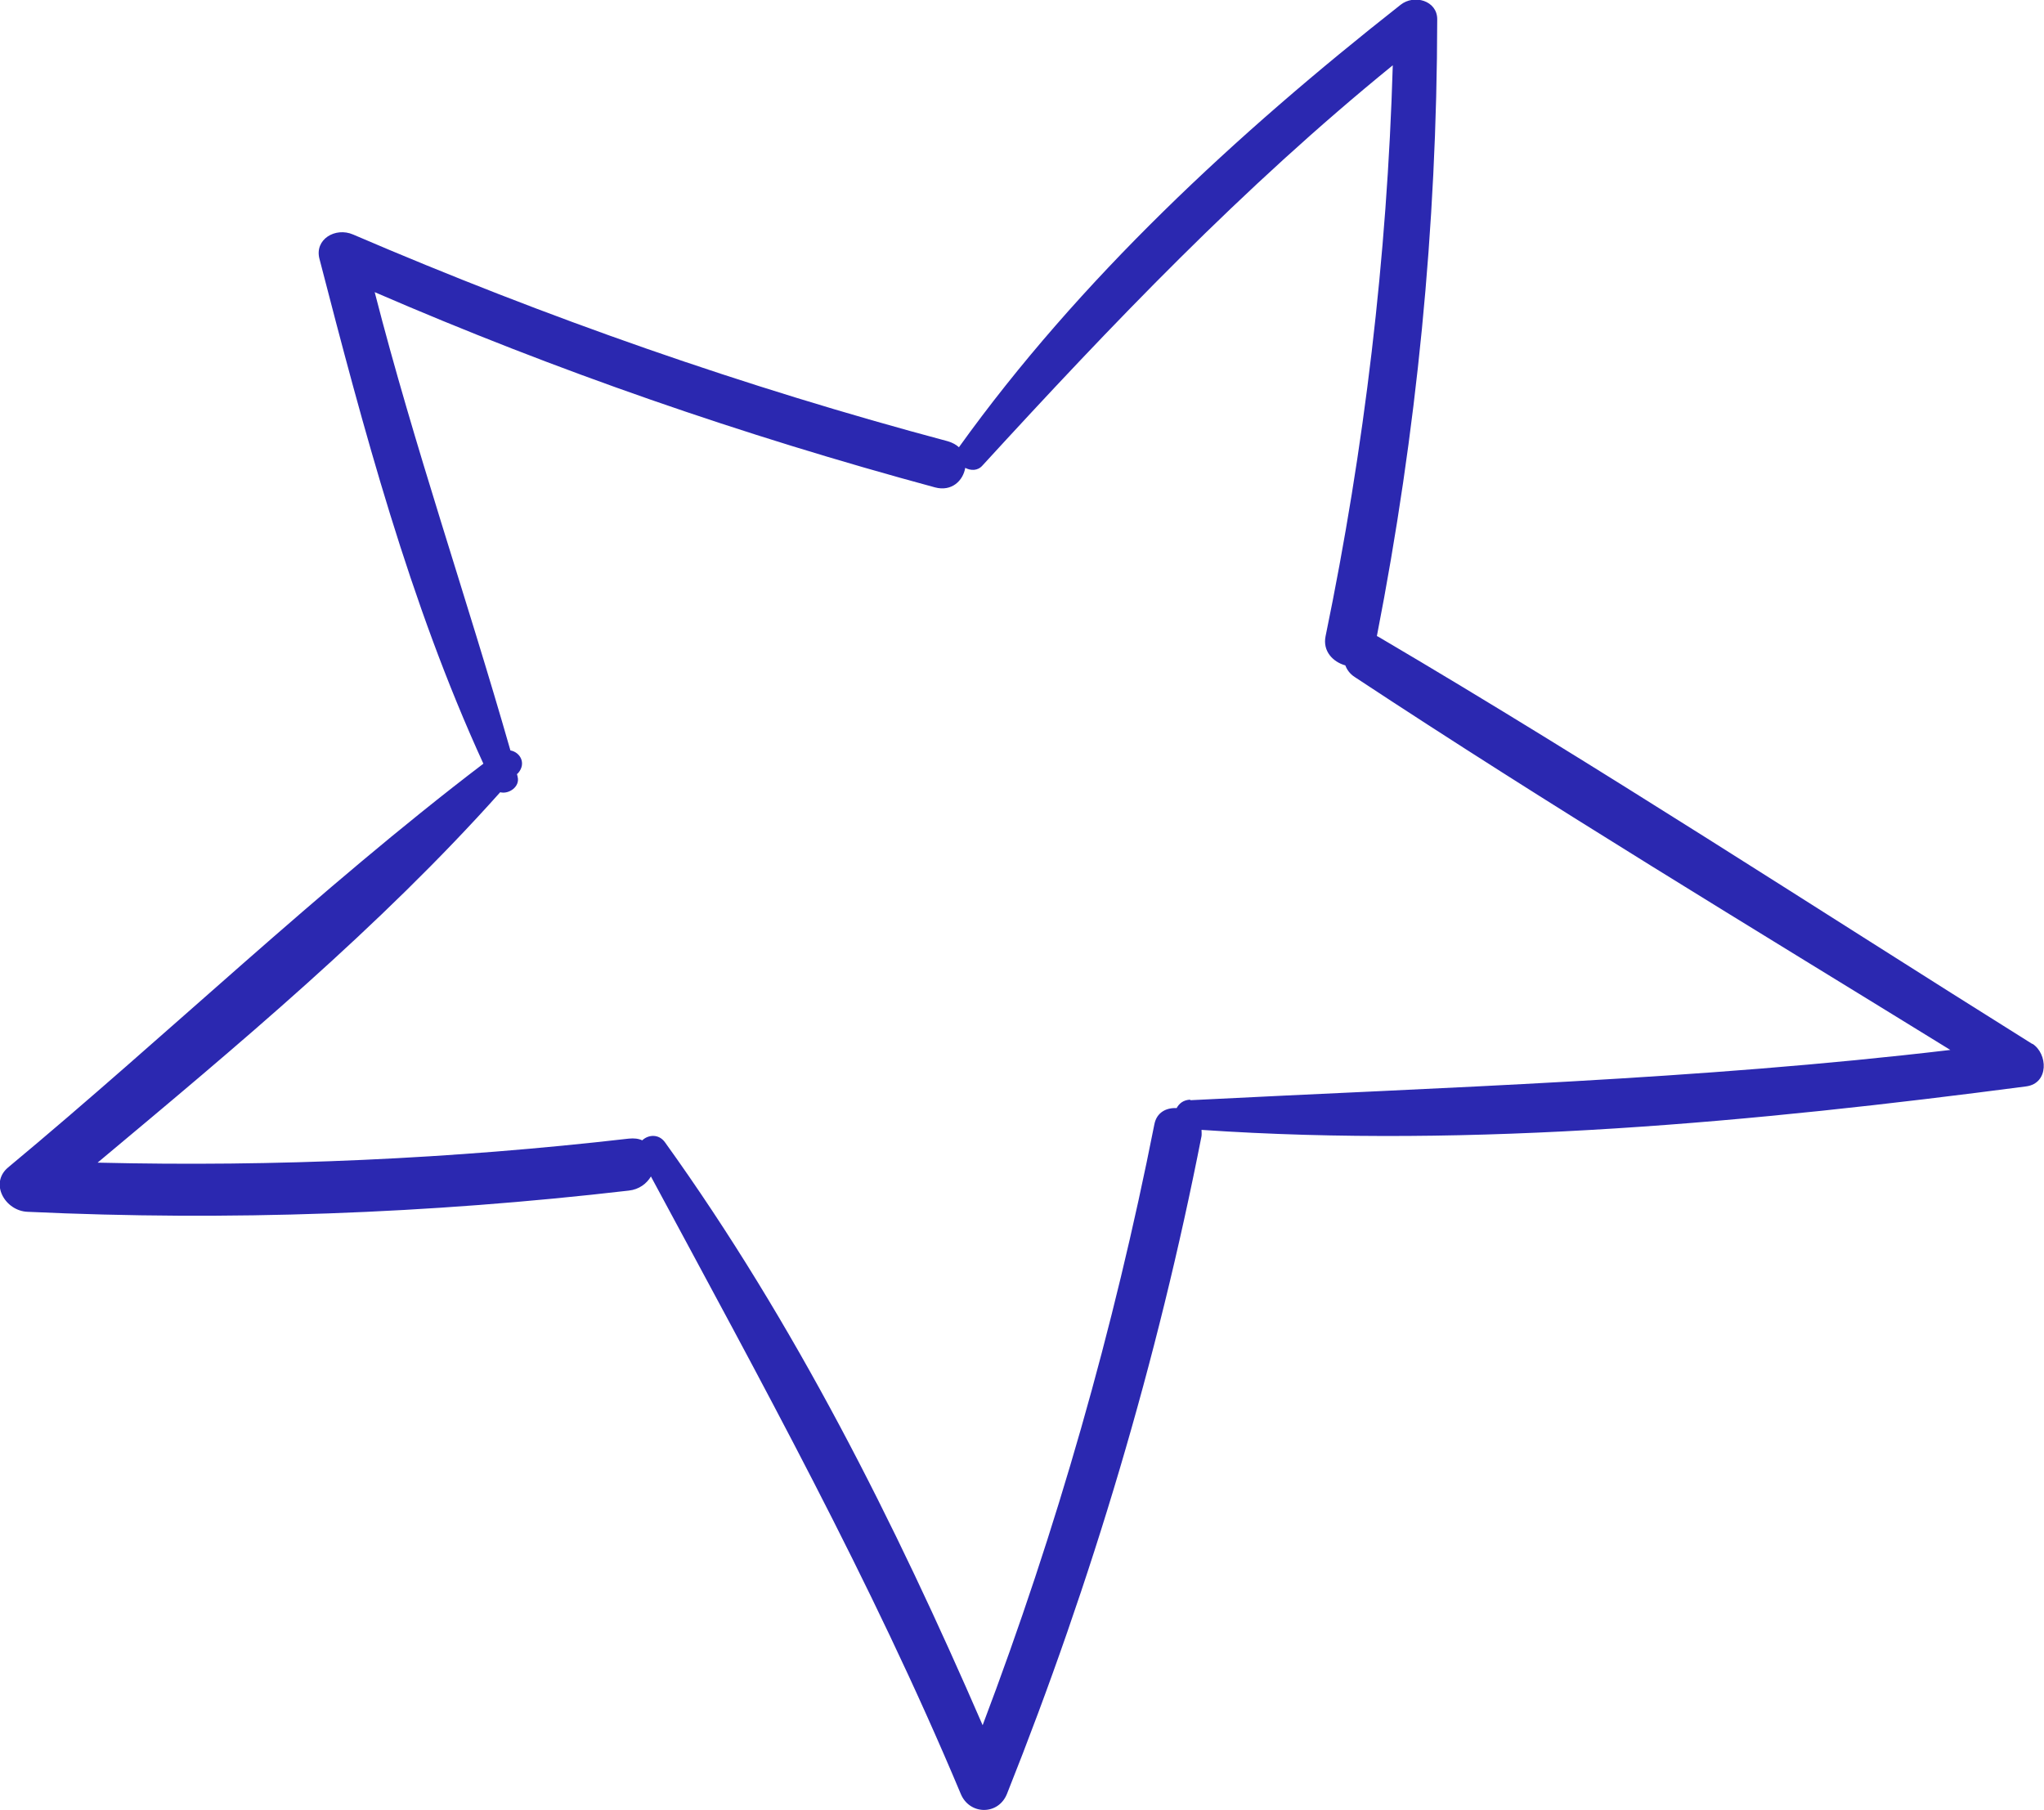 <?xml version="1.0" encoding="UTF-8"?> <svg xmlns="http://www.w3.org/2000/svg" width="35" height="31" viewBox="0 0 35 31" fill="none"> <path d="M34.8 17.878C31.082 15.551 27.402 13.141 23.613 10.911C23.602 10.901 23.587 10.901 23.577 10.891C24.26 7.393 24.605 3.89 24.61 0.329C24.61 0.01 24.214 -0.102 23.983 0.082C21.166 2.298 18.482 4.785 16.42 7.659C16.374 7.616 16.312 7.582 16.235 7.558C12.734 6.624 9.357 5.438 6.046 4.016C5.743 3.885 5.383 4.098 5.47 4.432C6.221 7.335 7.012 10.32 8.277 13.078C5.444 15.236 2.869 17.723 0.139 19.992C-0.185 20.264 0.087 20.738 0.473 20.752C3.917 20.912 7.341 20.786 10.765 20.389C10.945 20.37 11.074 20.268 11.146 20.147C13.022 23.636 14.924 27.076 16.451 30.719C16.6 31.082 17.094 31.092 17.243 30.719C18.703 27.057 19.819 23.302 20.574 19.456C20.579 19.417 20.574 19.383 20.574 19.349C25.268 19.668 30.049 19.213 34.697 18.604C35.087 18.551 35.067 18.043 34.8 17.873V17.878ZM20.384 18.831C20.261 18.836 20.189 18.899 20.148 18.976C19.978 18.967 19.808 19.044 19.767 19.252C19.073 22.76 18.096 26.191 16.826 29.544C15.325 26.084 13.613 22.659 11.387 19.562C11.279 19.412 11.099 19.431 10.997 19.528C10.935 19.499 10.858 19.489 10.765 19.499C7.737 19.847 4.714 19.983 1.671 19.91C4.067 17.907 6.509 15.87 8.565 13.567C8.714 13.606 8.909 13.47 8.863 13.301C8.863 13.286 8.853 13.272 8.853 13.257C8.858 13.252 8.863 13.243 8.873 13.238C9.017 13.069 8.904 12.88 8.74 12.851C7.989 10.224 7.095 7.65 6.416 5.003C9.521 6.348 12.719 7.456 16.009 8.346C16.297 8.424 16.492 8.23 16.528 8.012C16.621 8.061 16.739 8.066 16.821 7.974C19.047 5.545 21.273 3.213 23.849 1.118C23.752 4.403 23.366 7.664 22.698 10.896C22.646 11.153 22.826 11.336 23.037 11.395C23.063 11.467 23.114 11.54 23.196 11.593C26.538 13.799 29.982 15.875 33.396 17.98C29.067 18.493 24.744 18.618 20.379 18.841L20.384 18.831Z" fill="#2B28B0"></path> </svg> 